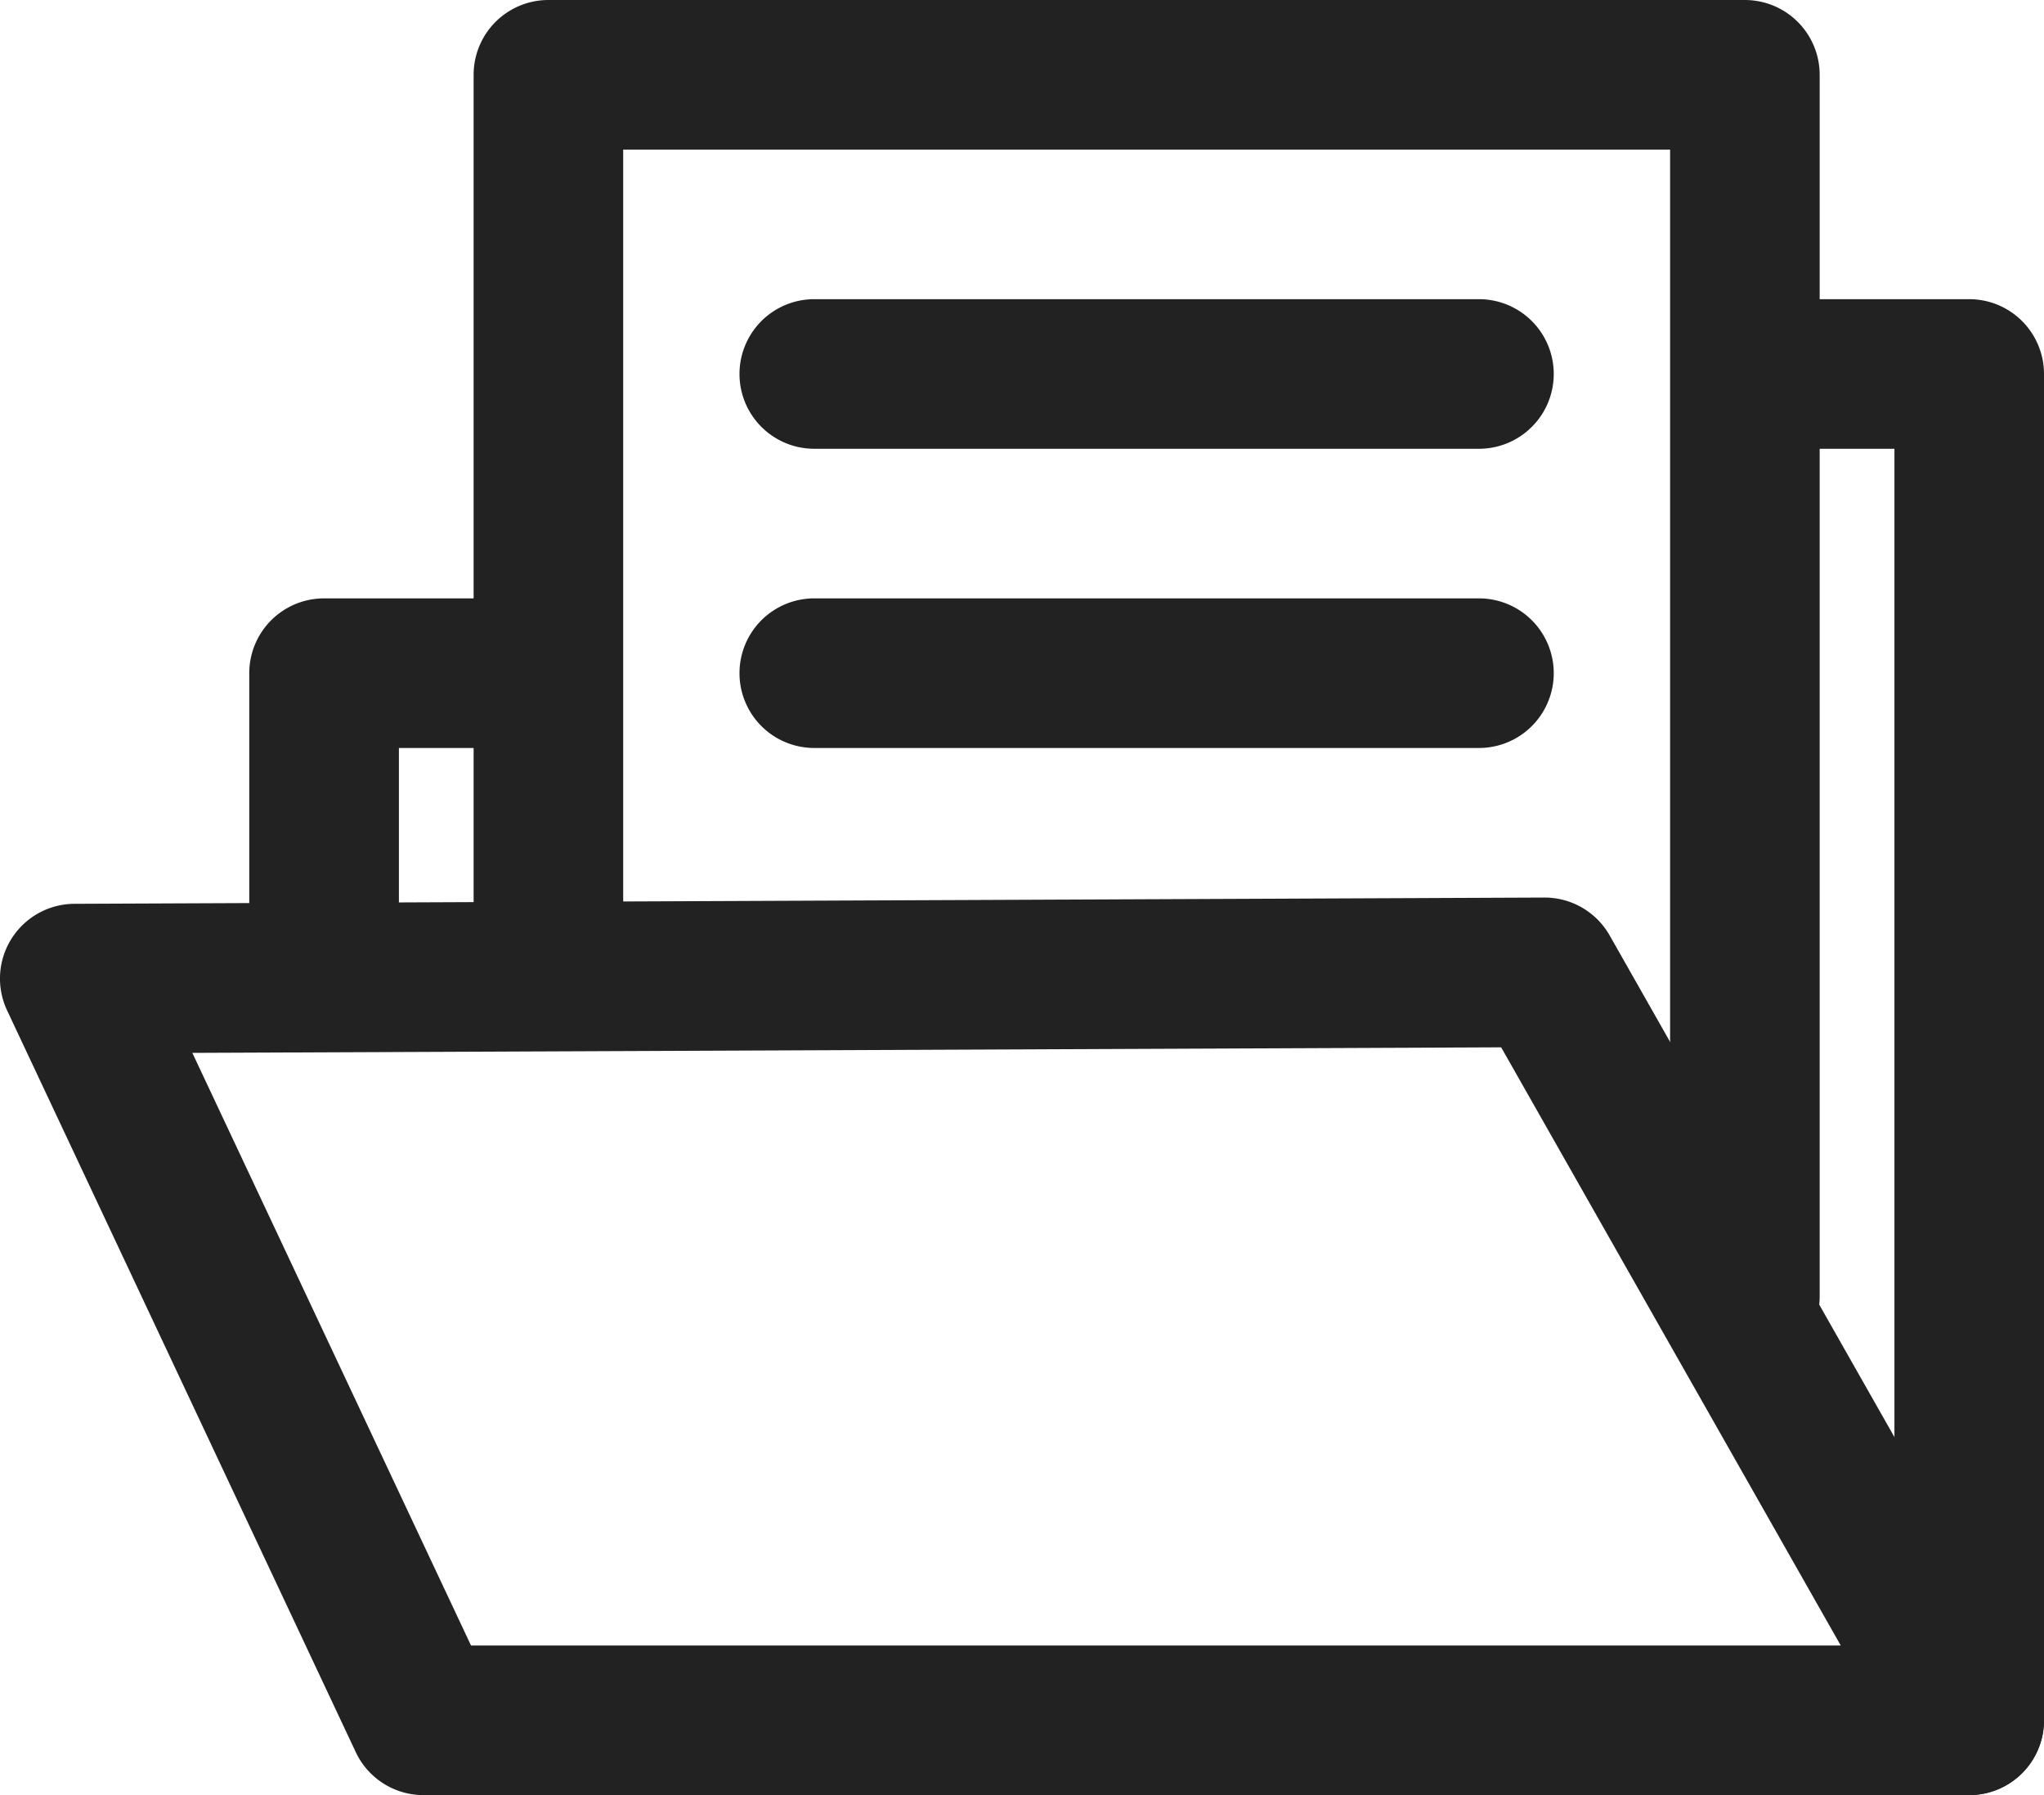 <svg id="그룹_19" data-name="그룹 19" xmlns="http://www.w3.org/2000/svg" xmlns:xlink="http://www.w3.org/1999/xlink" width="80" height="70.244" viewBox="0 0 80 70.244">
  <defs>
    <clipPath id="clip-path">
      <rect id="사각형_34" data-name="사각형 34" width="80" height="70.244" fill="none"/>
    </clipPath>
  </defs>
  <g id="그룹_52" data-name="그룹 52" clip-path="url(#clip-path)">
    <path id="패스_139" data-name="패스 139" d="M12.927,41.013A2.927,2.927,0,0,1,10,38.086V26.927A2.927,2.927,0,0,1,12.927,24h8.13a2.927,2.927,0,1,1,0,5.854h-5.2v8.232a2.927,2.927,0,0,1-2.927,2.927" transform="translate(-0.244 -0.585)" fill="#222"/>
    <path id="패스_140" data-name="패스 140" d="M78.748,70.537a2.927,2.927,0,0,1-2.927-2.927V17.854H71.594a2.927,2.927,0,1,1,0-5.854h7.154a2.927,2.927,0,0,1,2.927,2.927V67.61a2.927,2.927,0,0,1-2.927,2.927" transform="translate(-1.675 -0.293)" fill="#222"/>
    <path id="패스_141" data-name="패스 141" d="M77.073,71.122h-60.5a2.927,2.927,0,0,1-2.649-1.682L.278,40.417a2.926,2.926,0,0,1,2.636-4.172L60.442,36h.012A2.93,2.93,0,0,1,63,37.482L79.618,66.75a2.926,2.926,0,0,1-2.544,4.372M18.435,65.268h53.61L58.754,41.861l-51.226.217Z" transform="translate(0 -0.878)" fill="#222"/>
    <path id="패스_142" data-name="패스 142" d="M68.756,53.659a2.927,2.927,0,0,1-2.927-2.927V5.854H24.854v31.22a2.927,2.927,0,0,1-5.854,0V2.927A2.927,2.927,0,0,1,21.927,0H68.756a2.927,2.927,0,0,1,2.927,2.927v47.8a2.927,2.927,0,0,1-2.927,2.927" transform="translate(-0.463)" fill="#222"/>
    <path id="패스_143" data-name="패스 143" d="M58.609,29.854H32.594a2.927,2.927,0,1,1,0-5.854H58.609a2.927,2.927,0,1,1,0,5.854" transform="translate(-0.724 -0.585)" fill="#222"/>
    <path id="패스_144" data-name="패스 144" d="M58.609,17.854H32.594a2.927,2.927,0,1,1,0-5.854H58.609a2.927,2.927,0,1,1,0,5.854" transform="translate(-0.724 -0.293)" fill="#222"/>
  </g>
</svg>
